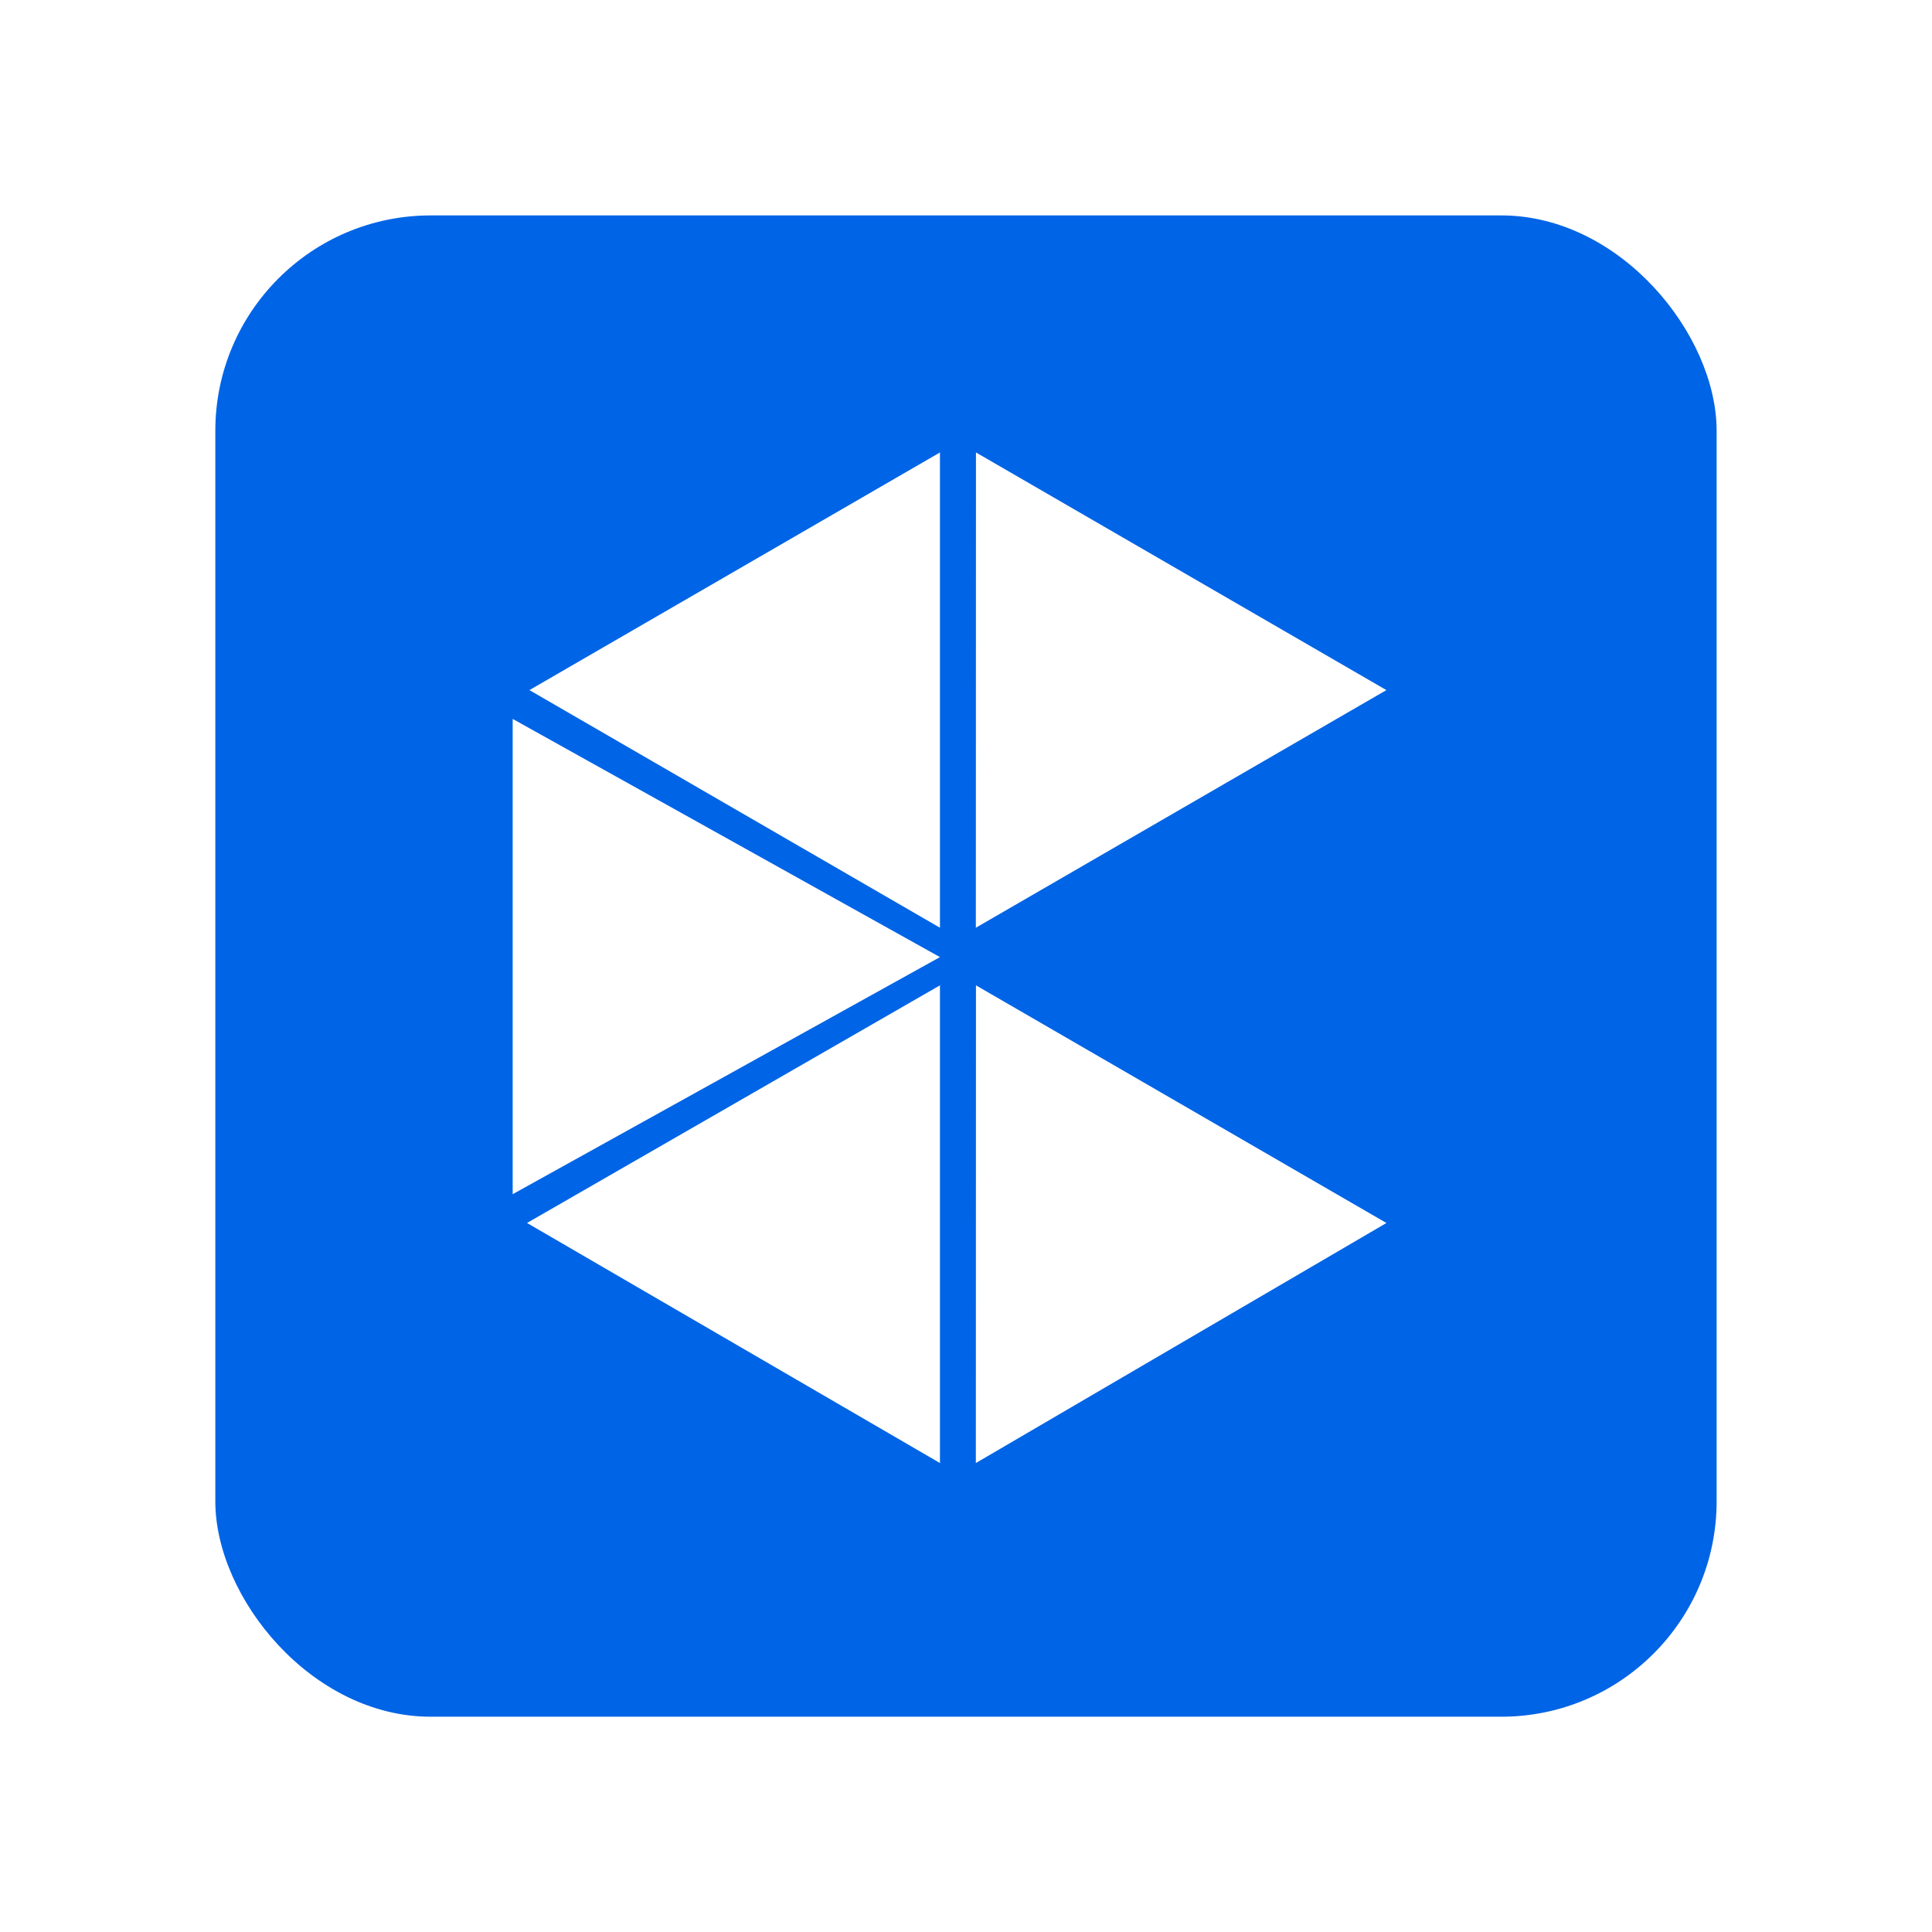 <svg xmlns="http://www.w3.org/2000/svg" xmlns:xlink="http://www.w3.org/1999/xlink" width="80.743" height="80.743" viewBox="0 0 80.743 80.743">
  <defs>
    <filter id="Rectangle_8" x="0" y="0" width="80.743" height="80.743" filterUnits="userSpaceOnUse">
      <feOffset input="SourceAlpha"/>
      <feGaussianBlur stdDeviation="3" result="blur"/>
      <feFlood flood-opacity="0.161"/>
      <feComposite operator="in" in2="blur"/>
      <feComposite in="SourceGraphic"/>
    </filter>
  </defs>
  <g id="Group_16351" data-name="Group 16351" transform="translate(-162.501 -236.757)">
    <g transform="matrix(1, 0, 0, 1, 162.5, 236.76)" filter="url(#Rectangle_8)">
      <rect id="Rectangle_8-2" data-name="Rectangle 8" width="62.743" height="62.743" rx="9" transform="translate(9 9)" fill="#0064e6"/>
    </g>
    <path id="Path_21" data-name="Path 21" d="M36.8,58.523V38.66l17.857,9.955Zm17.857-8.728V69.759L37.4,59.726Zm0-22.271V47.387L37.5,37.456Zm1.505,0,17.153,9.932L56.157,47.387Zm0,22.271,17.154,9.932L56.157,69.759Z" transform="translate(147.127 228.142)" fill="#fff"/>
  </g>
</svg>
